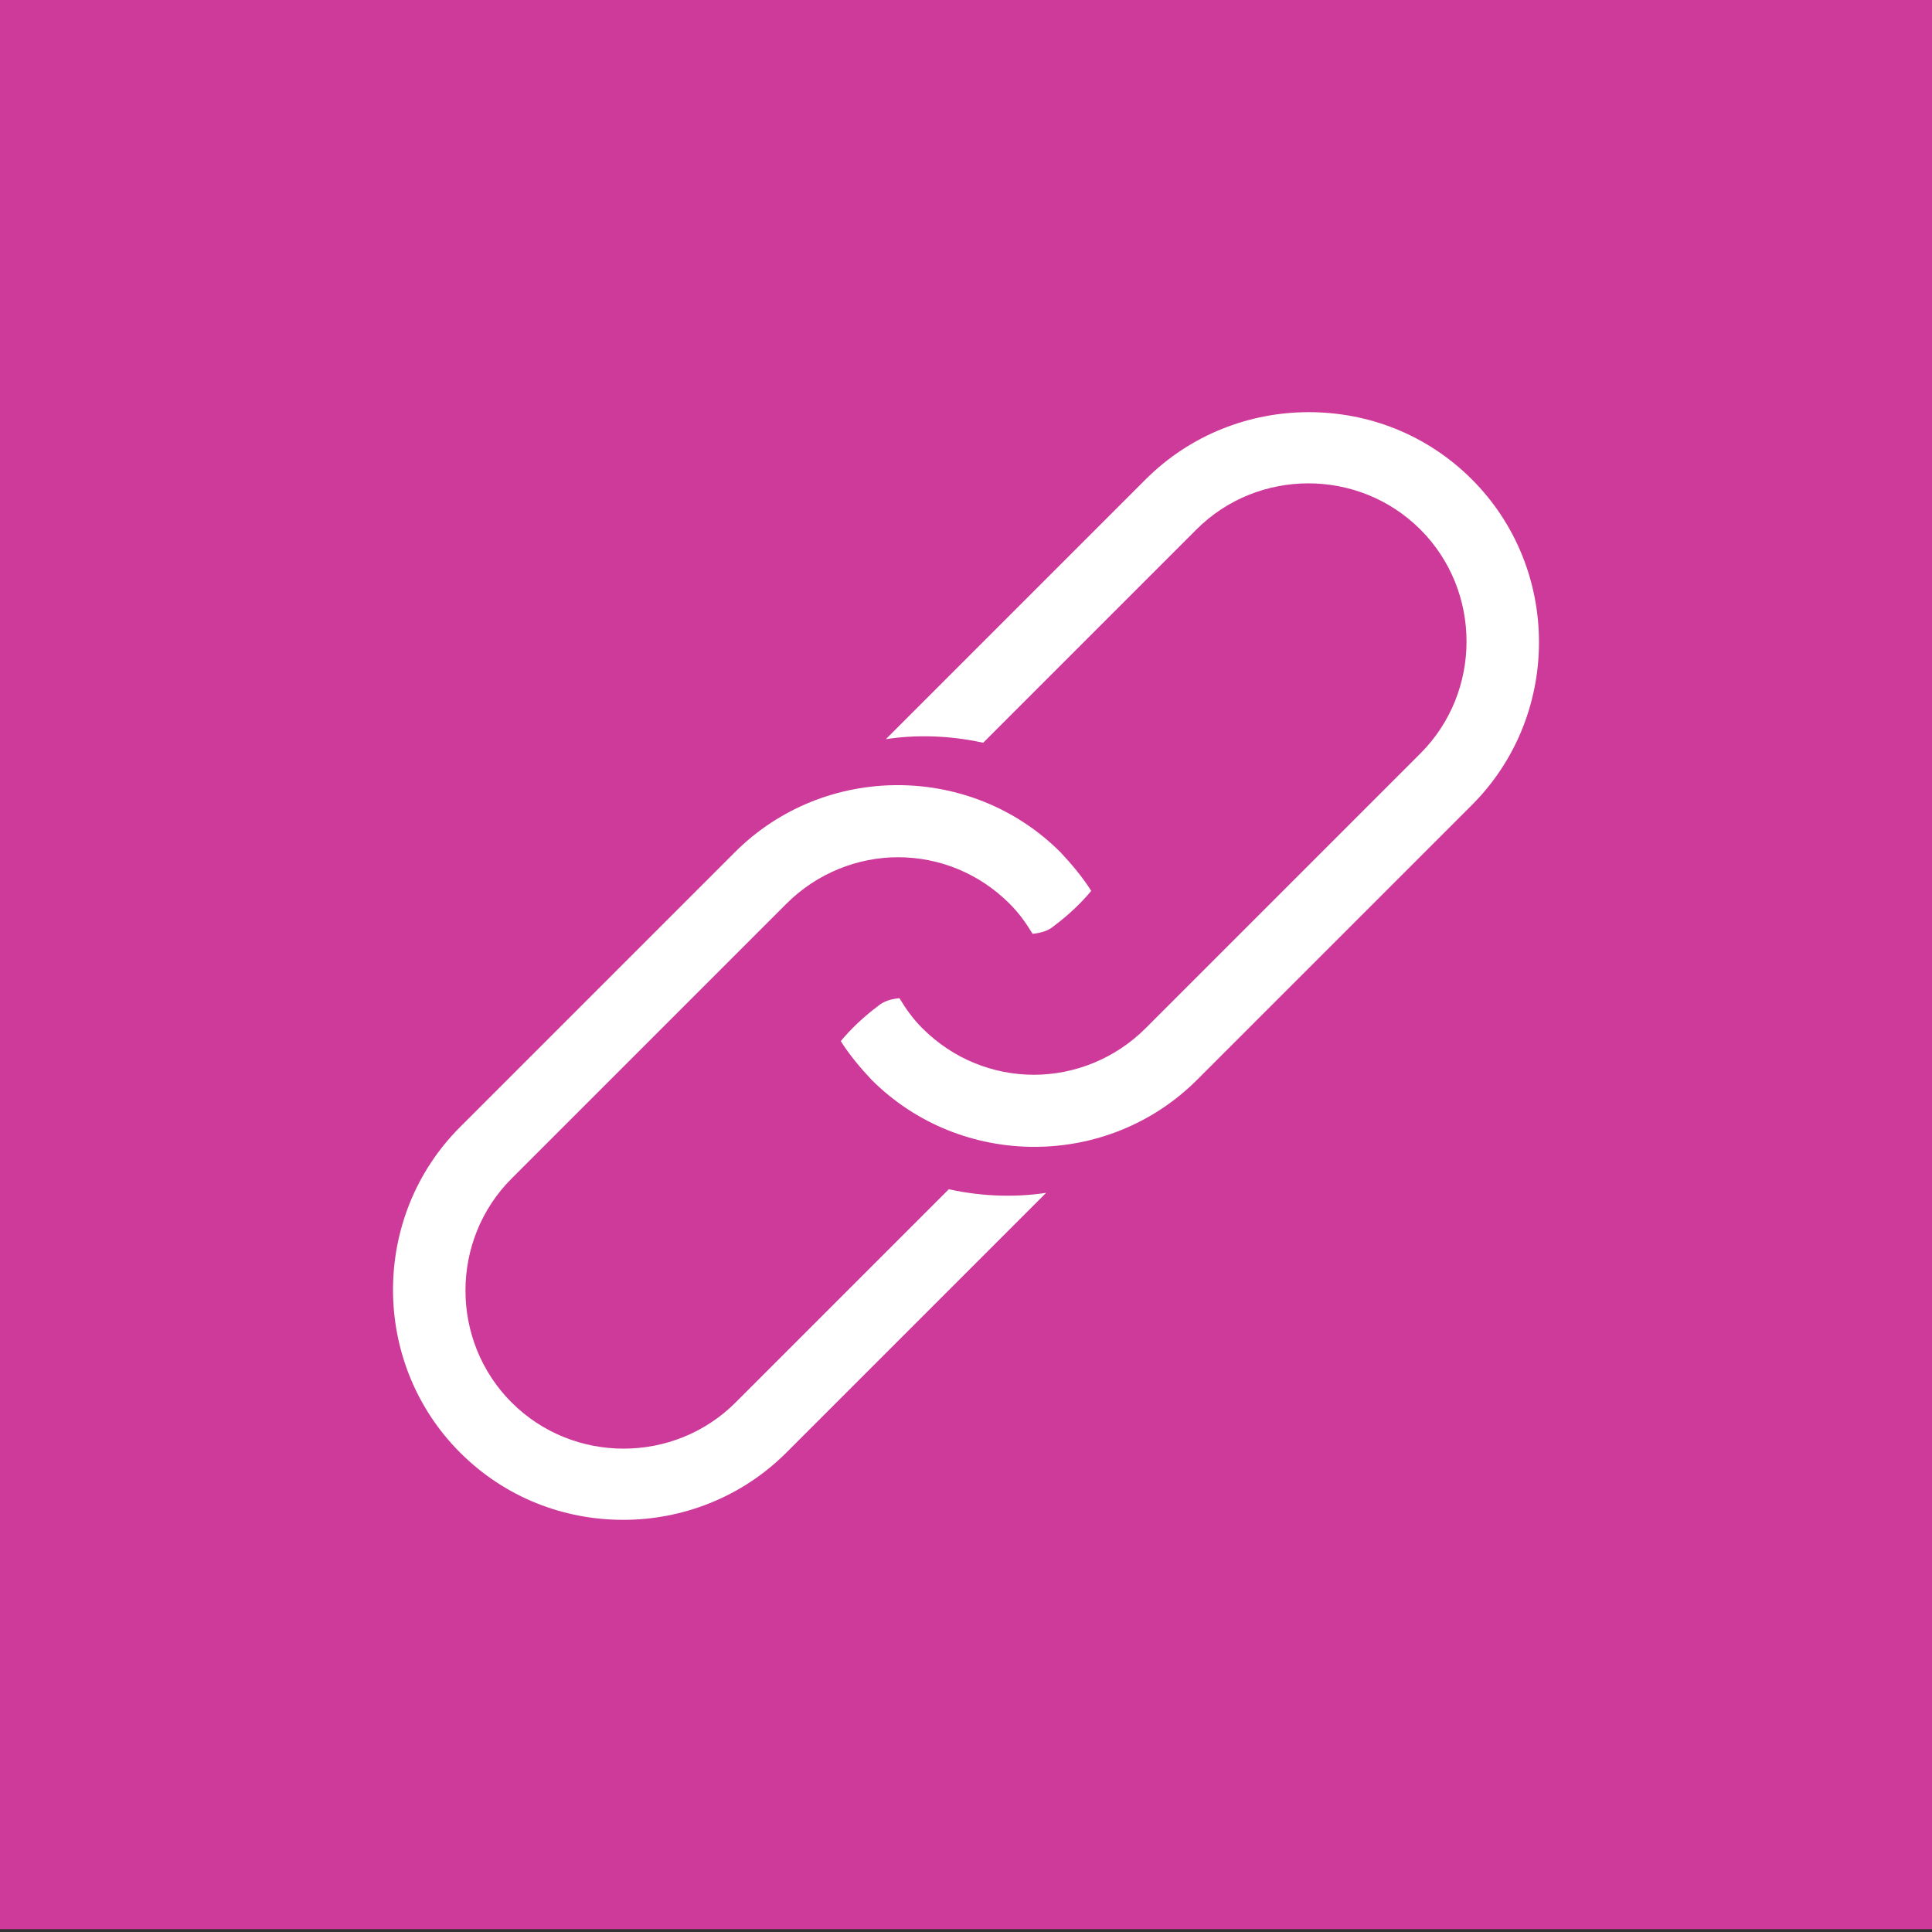 <?xml version="1.0" encoding="utf-8"?>
<!-- Generator: Adobe Illustrator 19.2.0, SVG Export Plug-In . SVG Version: 6.00 Build 0)  -->
<svg version="1.1" id="Layer_1" xmlns="http://www.w3.org/2000/svg" xmlns:xlink="http://www.w3.org/1999/xlink" x="0px" y="0px"
	 viewBox="0 0 270 270" style="enable-background:new 0 0 270 270;" xml:space="preserve">
<rect x="0" y="0" width="270" height="270" fill="#333333" stroke="none"/>
<style type="text/css">
	.st0{fill:#CE3A9A;}
	.st1{fill:#FFFFFF;}
	.st2{fill:none;}
</style>
<rect x="0" y="-1.4" class="st0" width="270" height="271"/>
<g>
	<path class="st1" d="M132.6,166.2L102.8,196c-8.6,8.6-22.7,8.6-31.3,0s-8.6-22.7,0-31.3l38.4-38.4c4.3-4.3,10-6.5,15.6-6.5
		c5.7,0,11.3,2.2,15.6,6.5c1.3,1.3,2.3,2.7,3.2,4.2c1.1-0.1,2.2-0.4,3-1.1c2-1.5,3.8-3.2,5.2-4.9c-1.2-1.9-2.7-3.7-4.3-5.4
		c-12.5-12.5-33-12.5-45.5,0l-38.4,38.4c-12.5,12.5-12.5,33,0,45.5c6.3,6.3,14.5,9.4,22.8,9.4c8.2,0,16.5-3.1,22.8-9.4l36.3-36.3
		C142.3,167.3,137.6,167.3,132.6,166.2z"/>
	<path class="st1" d="M137.4,103.8L167.2,74c8.6-8.6,22.7-8.6,31.3,0c8.6,8.6,8.6,22.7,0,31.3l-38.4,38.4c-4.3,4.3-10,6.5-15.6,6.5
		c-5.7,0-11.3-2.2-15.6-6.5c-1.3-1.3-2.3-2.7-3.2-4.2c-1.1,0.1-2.2,0.4-3,1.1c-2,1.5-3.8,3.2-5.2,4.9c1.2,1.9,2.7,3.7,4.3,5.4
		c12.5,12.5,33,12.5,45.5,0l38.4-38.4c12.5-12.5,12.5-33,0-45.5c-6.3-6.3-14.5-9.4-22.8-9.4c-8.2,0-16.5,3.1-22.8,9.4l-36.3,36.3
		C127.7,102.7,132.4,102.7,137.4,103.8z"/>
</g>
</svg>
